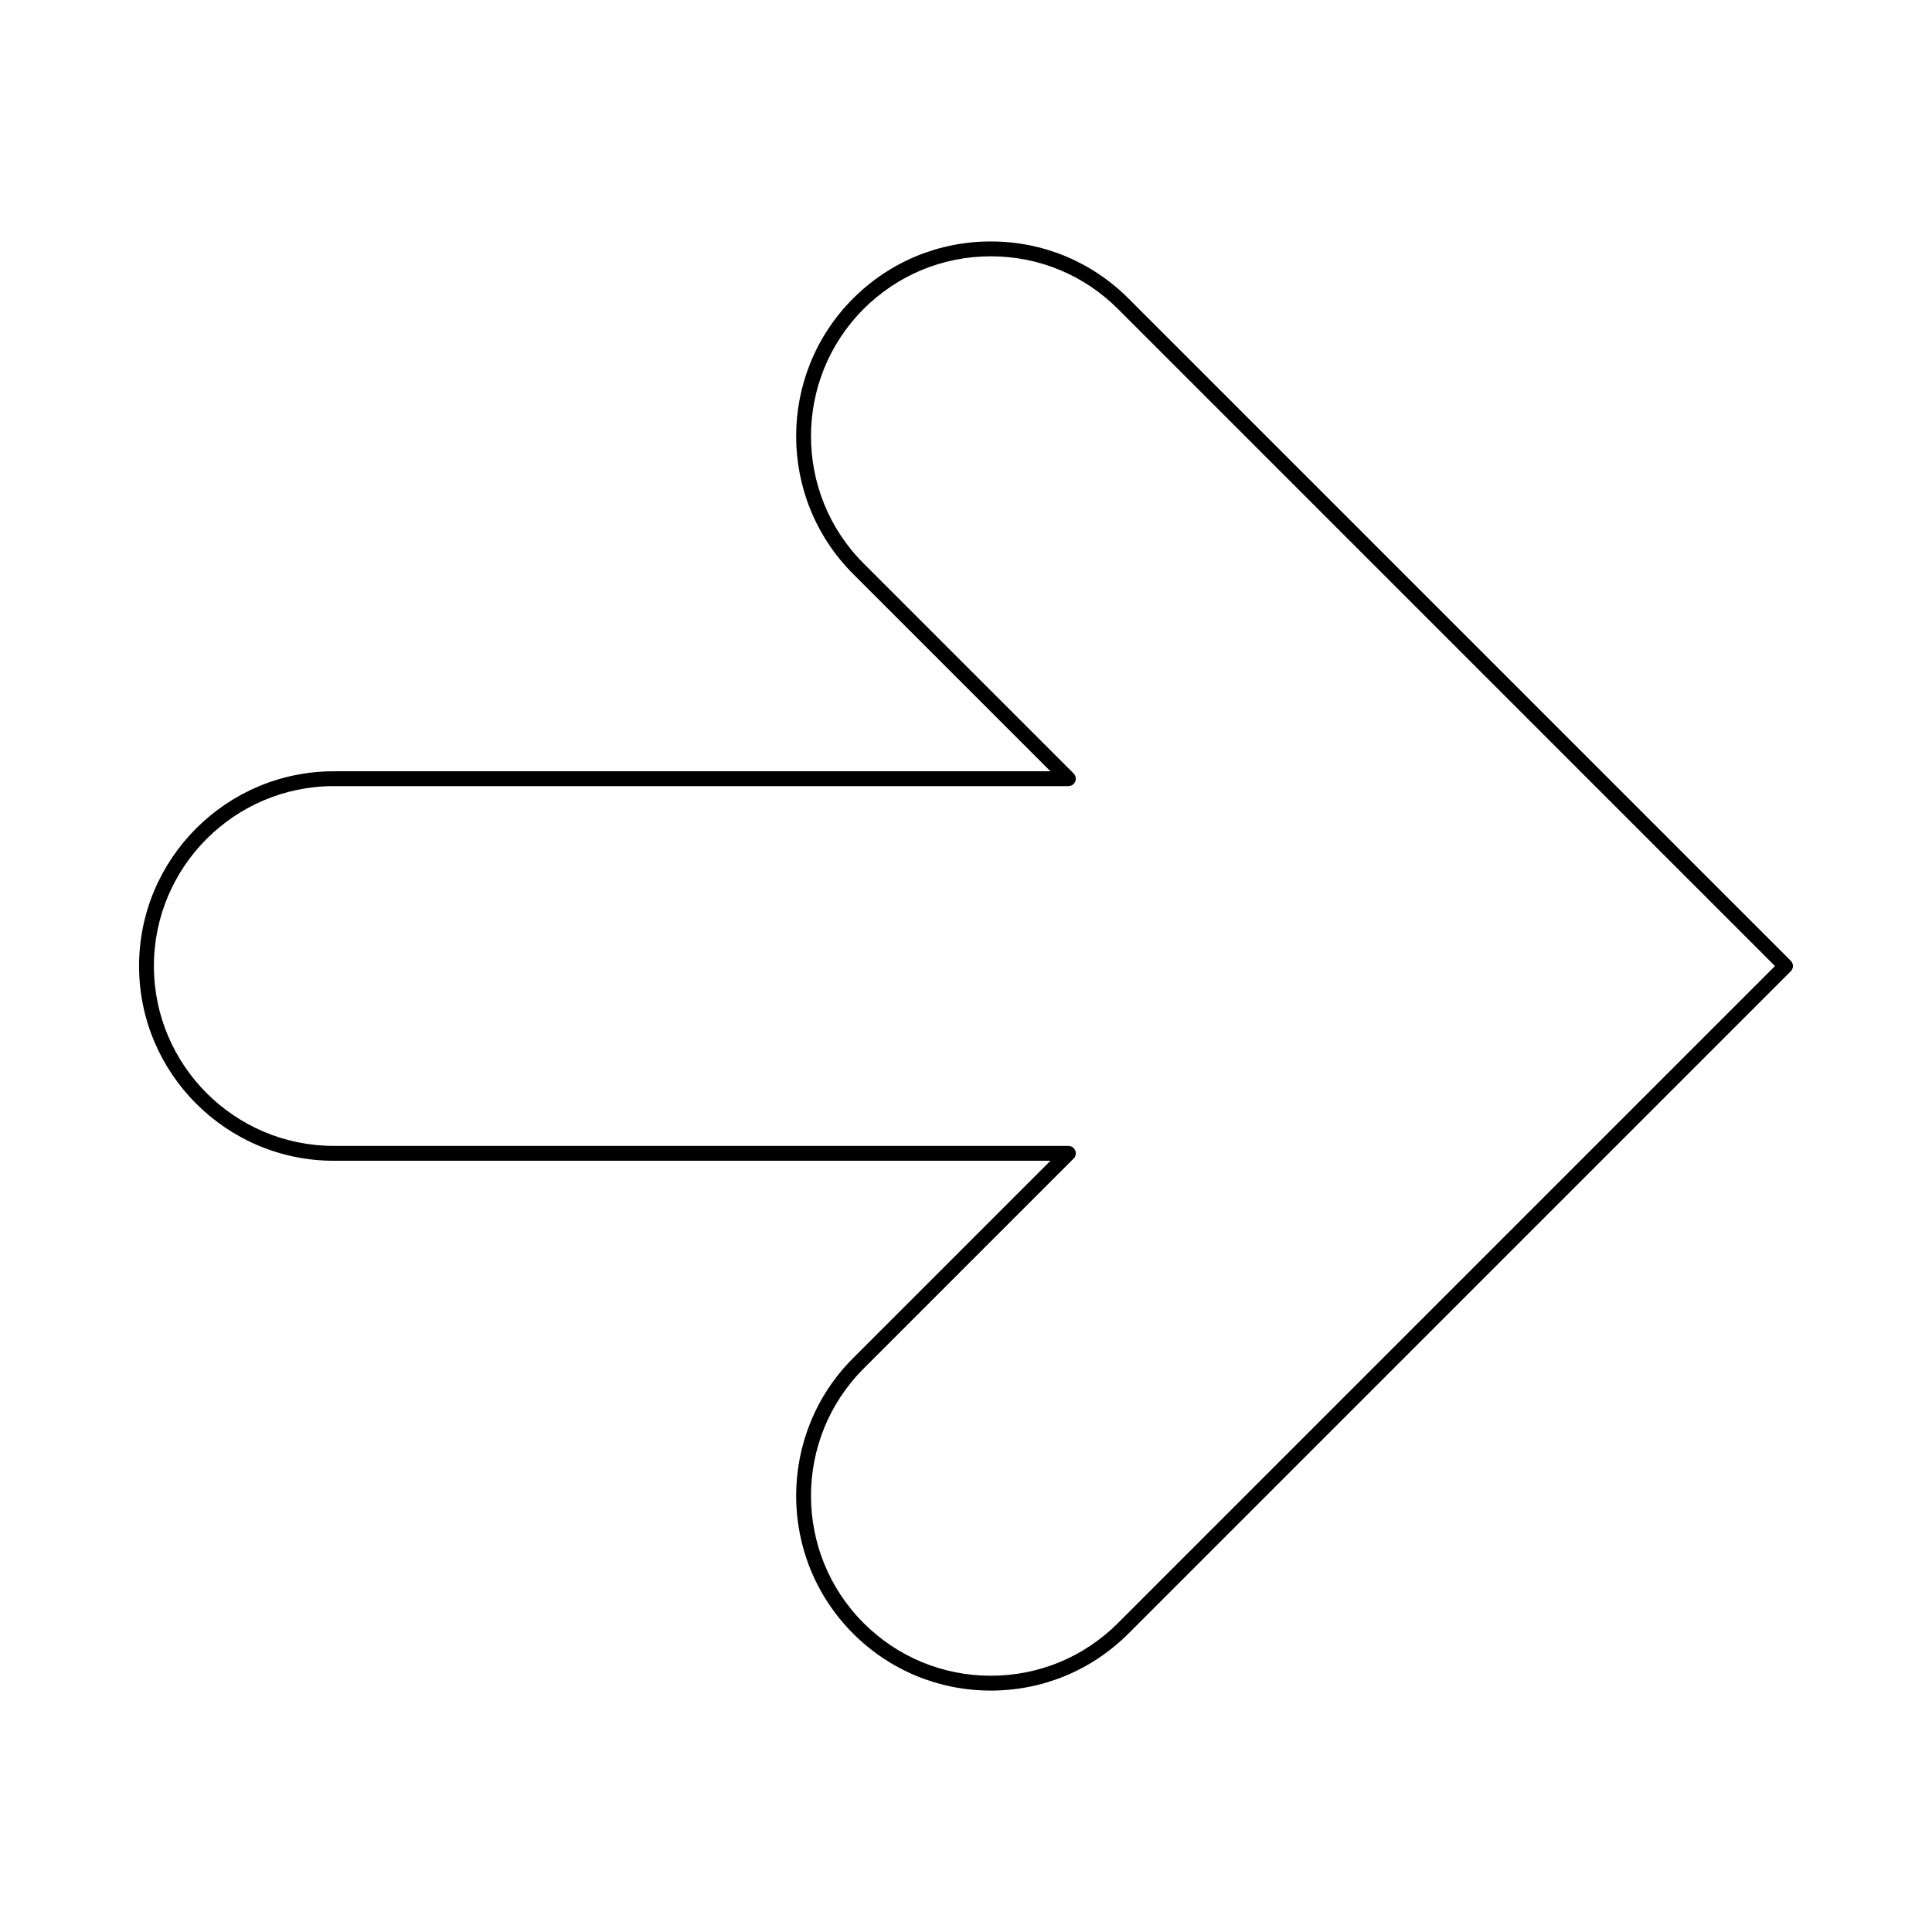 <?xml version="1.0" encoding="UTF-8"?>
<!-- Uploaded to: ICON Repo, www.svgrepo.com, Generator: ICON Repo Mixer Tools -->
<svg fill="#000000" width="800px" height="800px" version="1.1" viewBox="144 144 512 512" xmlns="http://www.w3.org/2000/svg">
 <path d="m406.57 592.02c-13.785 0-26.746-5.367-36.492-15.117-20.121-20.121-20.121-52.863 0-72.988l52.305-52.305-189.92 0.004c-28.457 0-51.609-23.152-51.609-51.609s23.152-51.609 51.609-51.609h189.92l-52.305-52.305c-20.121-20.121-20.121-52.863 0-72.988 9.746-9.746 22.707-15.117 36.492-15.117 13.785 0 26.746 5.367 36.492 15.117l175.51 175.51c0.77 0.766 0.77 2.016 0 2.781l-175.51 175.51c-9.75 9.746-22.707 15.117-36.492 15.117zm-174.11-239.69c-26.285 0-47.672 21.387-47.672 47.672 0 26.289 21.387 47.672 47.672 47.672h194.67c0.797 0 1.512 0.48 1.82 1.215 0.305 0.734 0.137 1.582-0.426 2.144l-55.664 55.664c-18.586 18.59-18.586 48.832 0 67.422 9.004 9.004 20.977 13.965 33.711 13.965s24.707-4.961 33.711-13.965l174.11-174.11-174.11-174.12c-9.004-9.004-20.977-13.965-33.711-13.965-12.734 0-24.707 4.961-33.711 13.965-18.586 18.59-18.586 48.832 0 67.422l55.664 55.664c0.562 0.562 0.73 1.41 0.426 2.144-0.305 0.734-1.023 1.215-1.82 1.215z"/>
</svg>